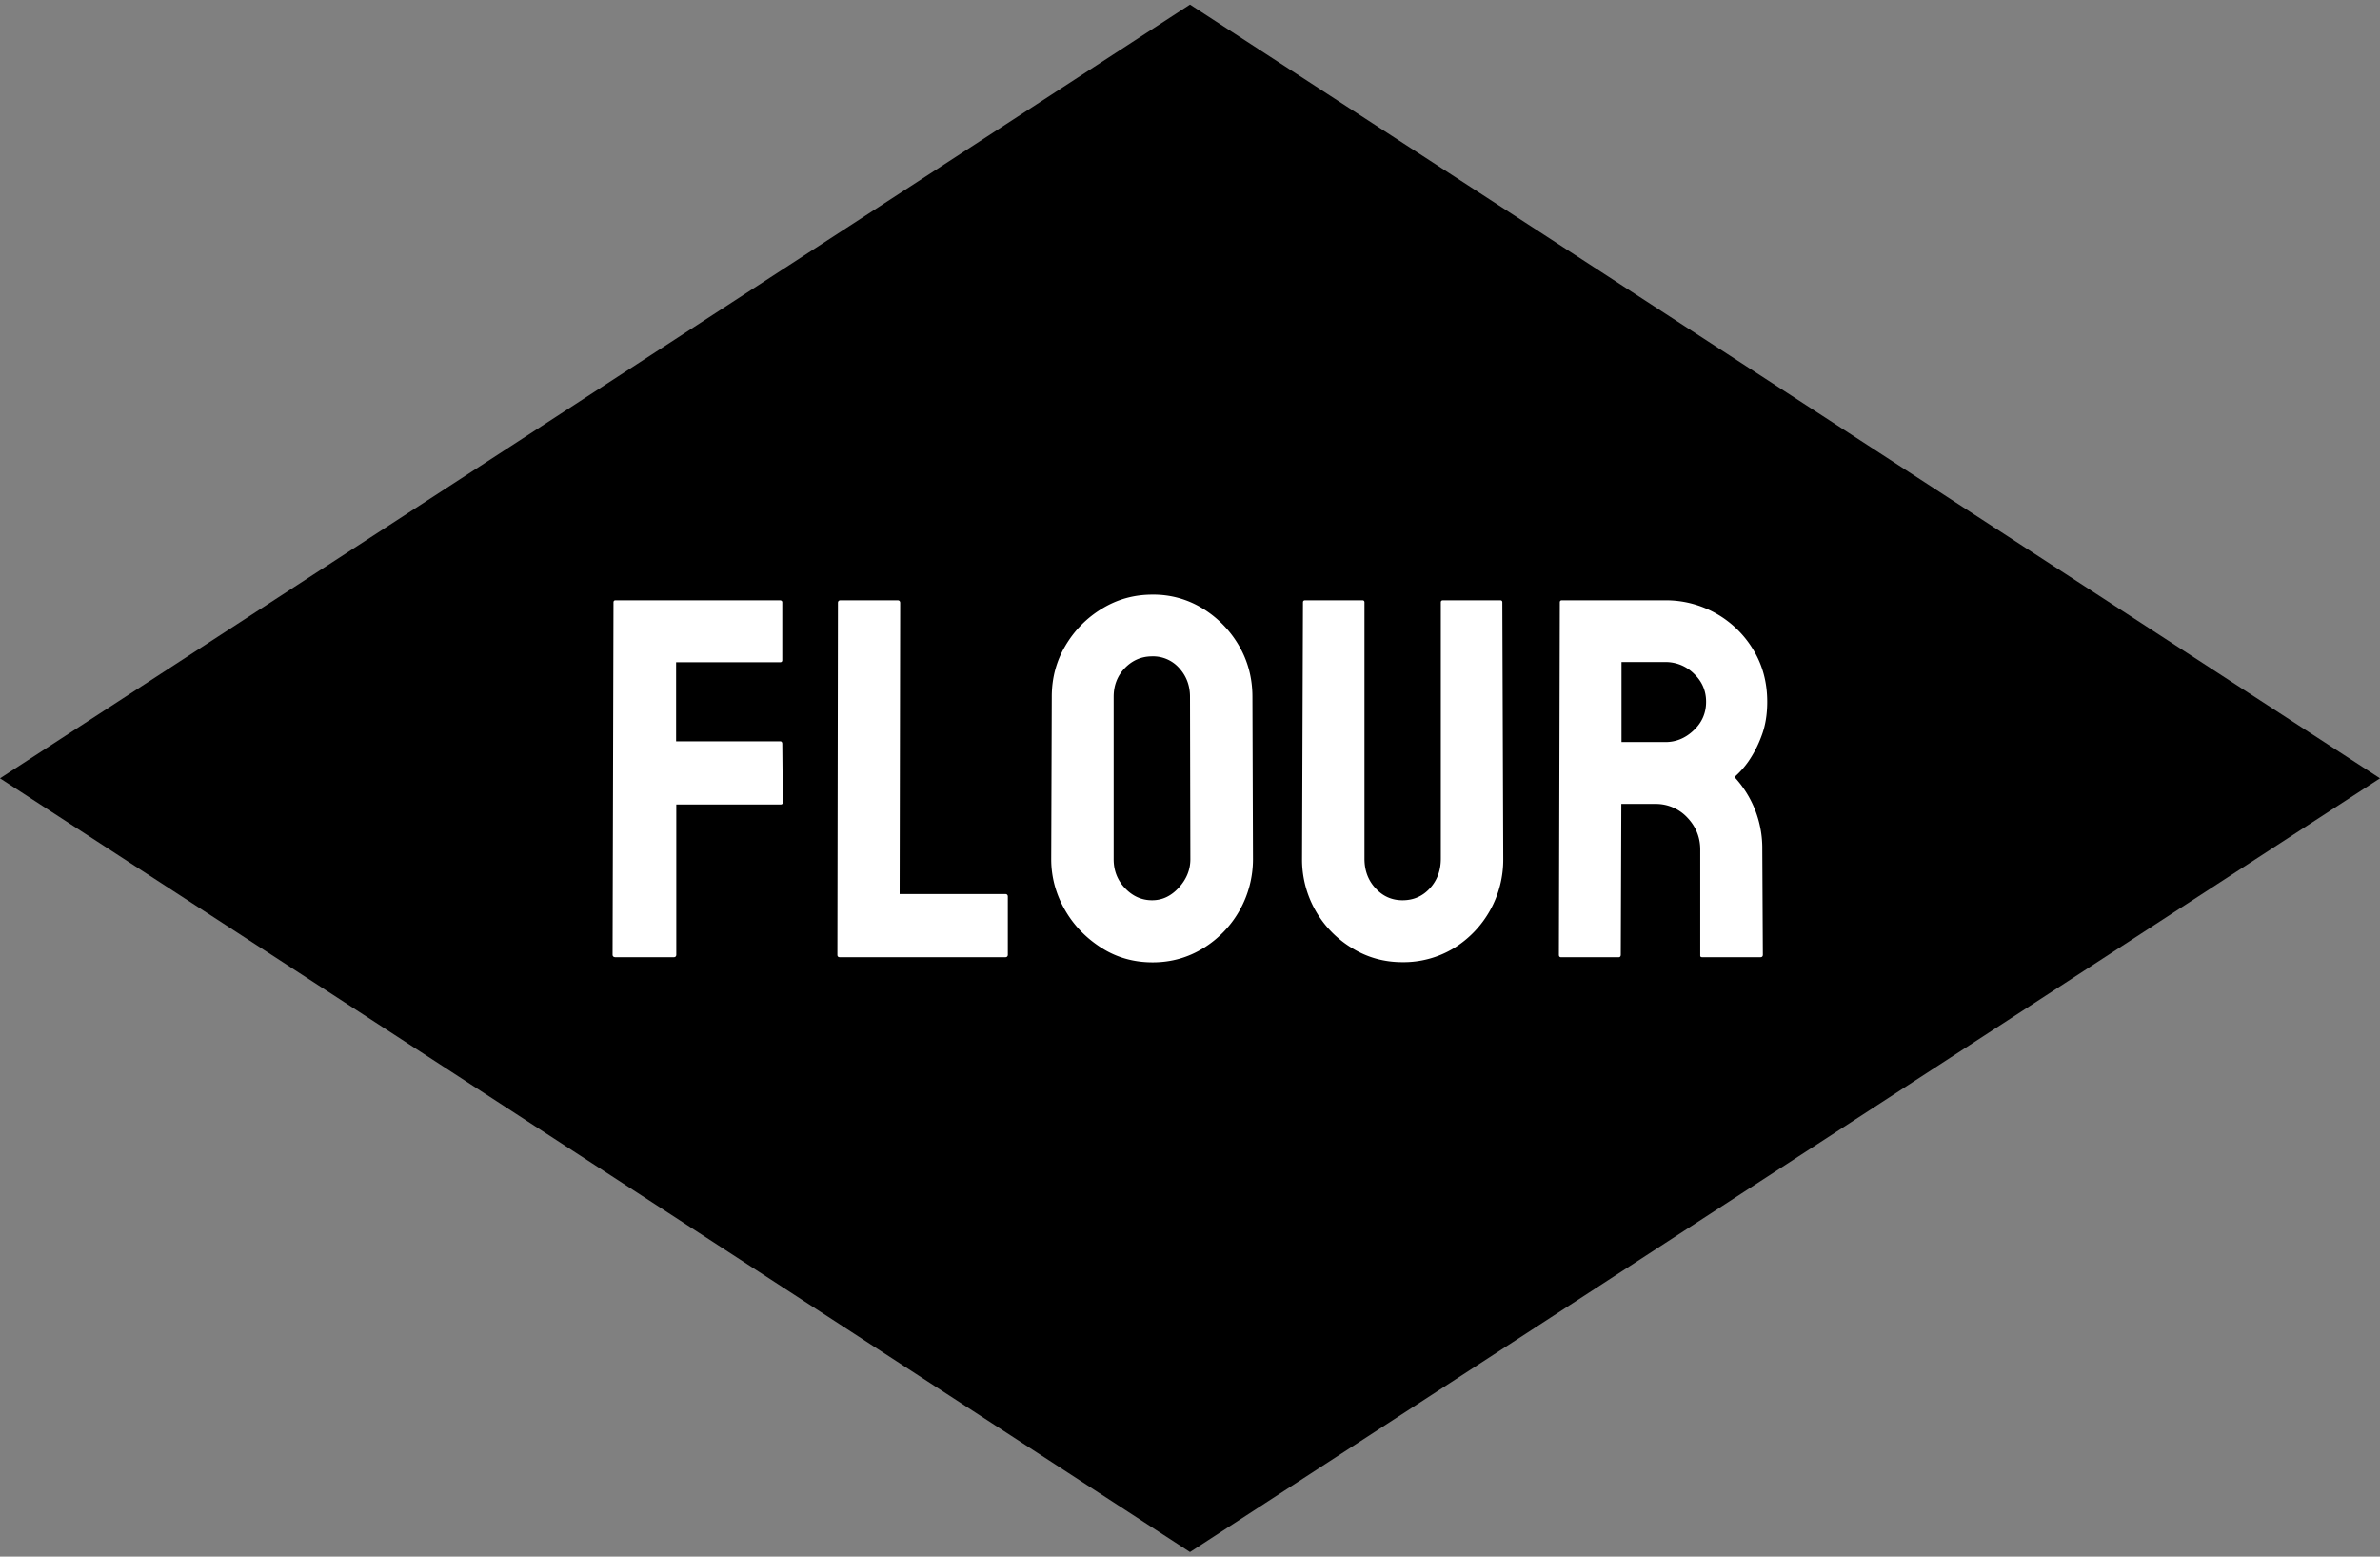 <svg xmlns="http://www.w3.org/2000/svg" width="130" height="85" viewBox="0 0 130 85" xml:space="preserve">
  <rect x="0" y="0" width="130" height="85" fill="#808080" stroke="none"/>
  <path d="m0 42.5 65 42.25 65-42.25L65 .25 0 42.5z"/>
  <path fill="#FFF" d="m33.46 52.13.05-19.24c0-.07.04-.11.11-.11h8.97c.09 0 .14.04.14.11v3.16c0 .07-.04.11-.11.11h-5.69v4.32h5.69c.07 0 .11.05.11.14l.03 3.2c0 .07-.04.11-.13.11h-5.69v8.2c0 .09-.05.14-.14.14h-3.2c-.09-.01-.14-.05-.14-.14zm12.28 0 .03-19.21c0-.09.05-.14.14-.14h3.12c.09 0 .14.05.14.14l-.03 15.9h5.77c.09 0 .14.05.14.14v3.17c0 .09-.05.14-.14.14h-9.05c-.09-.01-.12-.05-.12-.14zm11.68-5.21.03-8.87c0-1.03.25-1.96.75-2.8.5-.84 1.16-1.51 2-2.02s1.75-.76 2.75-.76a5.1 5.1 0 0 1 2.75.76 5.77 5.77 0 0 1 1.97 2.02c.49.84.74 1.77.74 2.8l.03 8.87a5.7 5.7 0 0 1-2.72 4.86c-.83.51-1.75.77-2.76.77s-1.93-.25-2.76-.77-1.5-1.19-2-2.04-.78-1.8-.78-2.82zm3.41 0c0 .62.21 1.15.62 1.58.42.44.91.66 1.48.66.56 0 1.04-.23 1.46-.69s.63-.98.63-1.55L65 38.05c0-.62-.2-1.14-.59-1.57a1.9 1.9 0 0 0-1.48-.64c-.57 0-1.07.21-1.48.63s-.62.95-.62 1.58v8.87zm10.29-.03.05-14c0-.07.04-.11.12-.11h3.13c.07 0 .11.04.11.11v14c0 .64.2 1.18.6 1.61.4.44.89.66 1.48.66.6 0 1.1-.22 1.5-.66s.59-.98.59-1.61v-14c0-.07.04-.11.12-.11h3.13c.07 0 .11.04.11.11l.05 14a5.67 5.67 0 0 1-2.72 4.9 5.3 5.3 0 0 1-2.79.75c-.99 0-1.91-.25-2.75-.77a5.64 5.64 0 0 1-2.73-4.88zm14.03 5.24.05-19.24c0-.07.04-.11.11-.11h5.66a5.56 5.56 0 0 1 4.81 2.72c.5.83.75 1.77.75 2.82 0 .69-.1 1.31-.31 1.86a6.3 6.3 0 0 1-.72 1.4 4.8 4.8 0 0 1-.76.85 5.72 5.72 0 0 1 1.52 3.95l.03 5.75c0 .09-.04.14-.14.14h-3.17c-.07 0-.11-.03-.11-.08v-5.8c0-.67-.24-1.26-.71-1.75a2.34 2.34 0 0 0-1.75-.74h-1.85l-.03 8.23c0 .09-.04.14-.11.14h-3.17c-.07-.01-.1-.05-.1-.14zm3.41-11.61h2.41c.57 0 1.09-.21 1.54-.64.45-.42.68-.94.68-1.56 0-.6-.22-1.11-.66-1.53a2.19 2.19 0 0 0-1.55-.64h-2.41v4.37z"/>
</svg>
